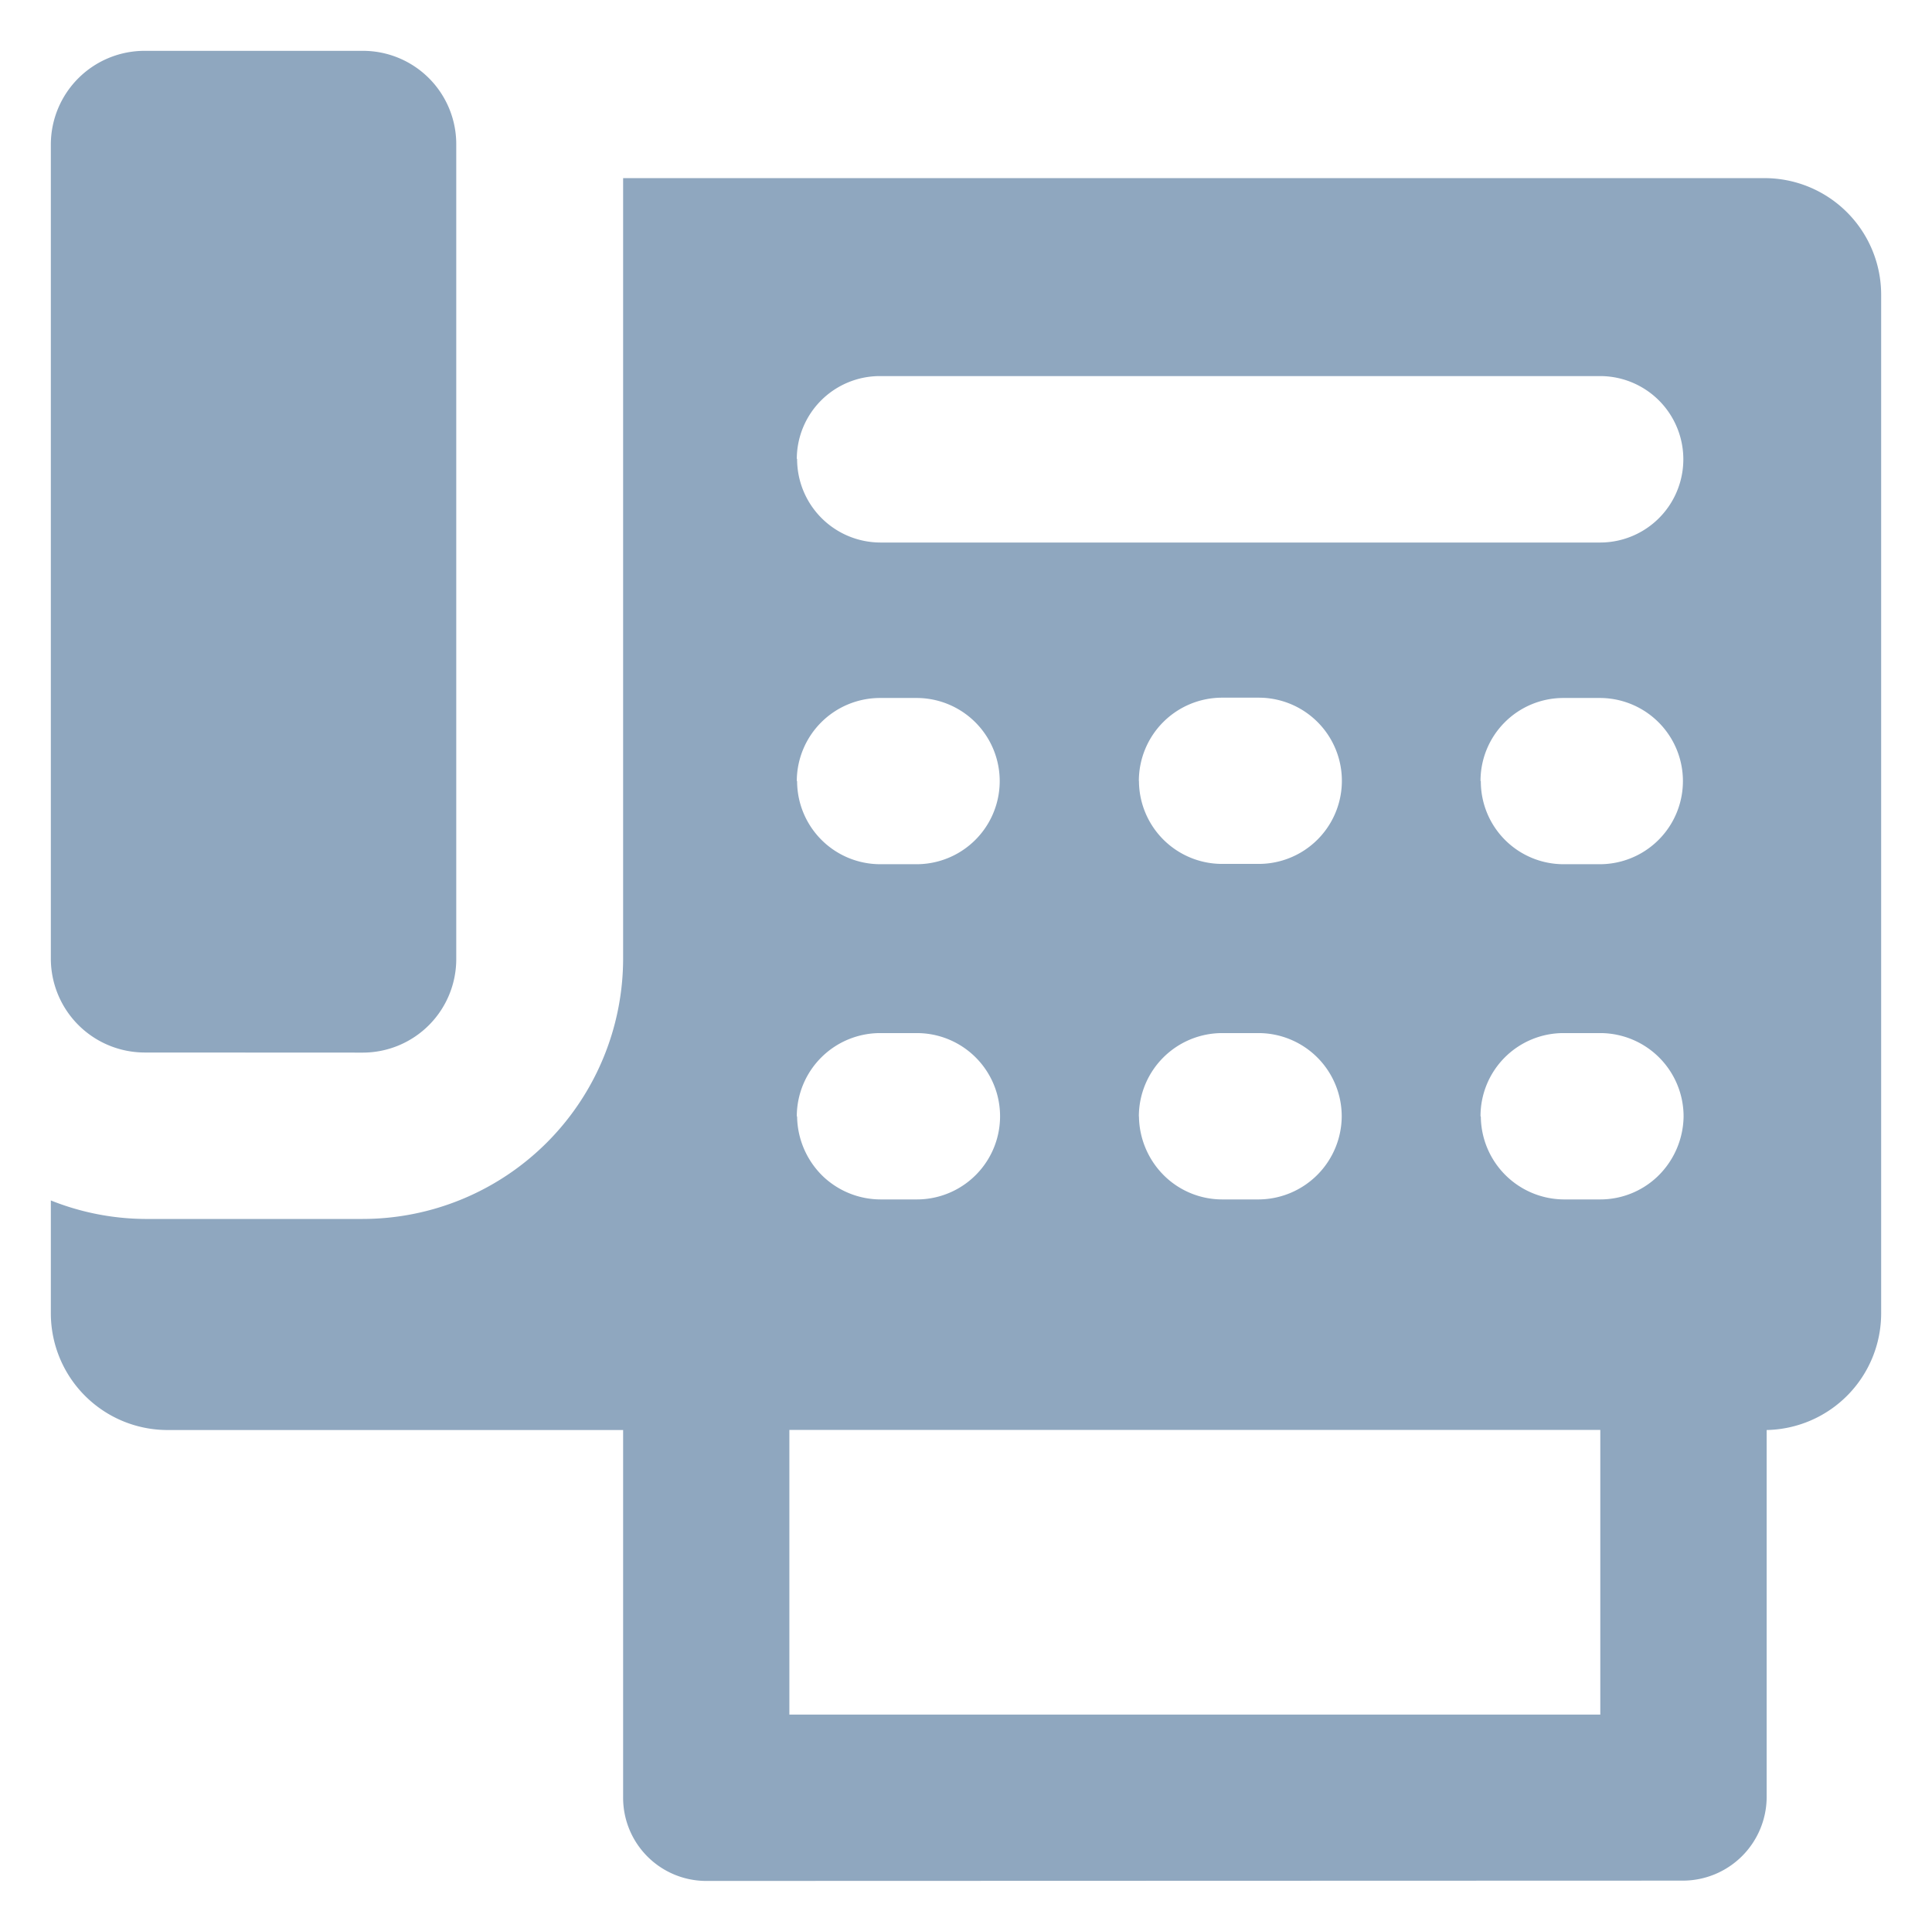 <svg xmlns="http://www.w3.org/2000/svg" width="19" height="18.996" viewBox="0 0 19 18.996"><g transform="translate(0.5 0.501)"><path d="M6.443,18a.818.818,0,0,1-.815-.82V13.565H1.148A1.148,1.148,0,0,1,0,12.42V11.307a2.537,2.537,0,0,0,.923.182H3.068A2.563,2.563,0,0,0,5.628,8.93V1.252H16.852A1.147,1.147,0,0,1,18,2.4V12.42a1.148,1.148,0,0,1-1.126,1.145v3.612a.825.825,0,0,1-.82.82Zm.82-1.636h7.975v-2.8H7.263Zm6.8-5.882a.822.822,0,0,0,.816.815h.358a.815.815,0,0,0,.561-.223.834.834,0,0,0,.259-.592.82.82,0,0,0-.82-.821h-.358A.816.816,0,0,0,14.06,10.479Zm-3.362,0a.832.832,0,0,0,.259.592.814.814,0,0,0,.561.223h.358a.822.822,0,0,0,.816-.815.819.819,0,0,0-.816-.821h-.358A.82.82,0,0,0,10.7,10.479Zm-3.362,0a.834.834,0,0,0,.259.592.824.824,0,0,0,.561.223h.358a.818.818,0,0,0,0-1.636H8.156A.82.82,0,0,0,7.336,10.479Zm6.724-3.3A.814.814,0,0,0,14.875,8h.358a.817.817,0,1,0,0-1.635h-.358A.815.815,0,0,0,14.06,7.182Zm-3.362,0a.818.818,0,0,0,.82.815h.358a.817.817,0,0,0,0-1.635h-.358A.819.819,0,0,0,10.7,7.182Zm-3.362,0A.818.818,0,0,0,8.156,8h.358a.817.817,0,0,0,0-1.635H8.156A.819.819,0,0,0,7.336,7.182Zm0-3.168a.821.821,0,0,0,.82.822h7.077a.818.818,0,1,0,0-1.637H8.156A.817.817,0,0,0,7.336,4.013ZM.923,9.852A.924.924,0,0,1,0,8.93V.921A.922.922,0,0,1,.923,0H3.068a.918.918,0,0,1,.919.921V8.93a.92.92,0,0,1-.919.923Z" transform="translate(0 -0.001)" fill="#8fa7bf" stroke="rgba(0,0,0,0)" stroke-miterlimit="10" stroke-width="1"/></g></svg>